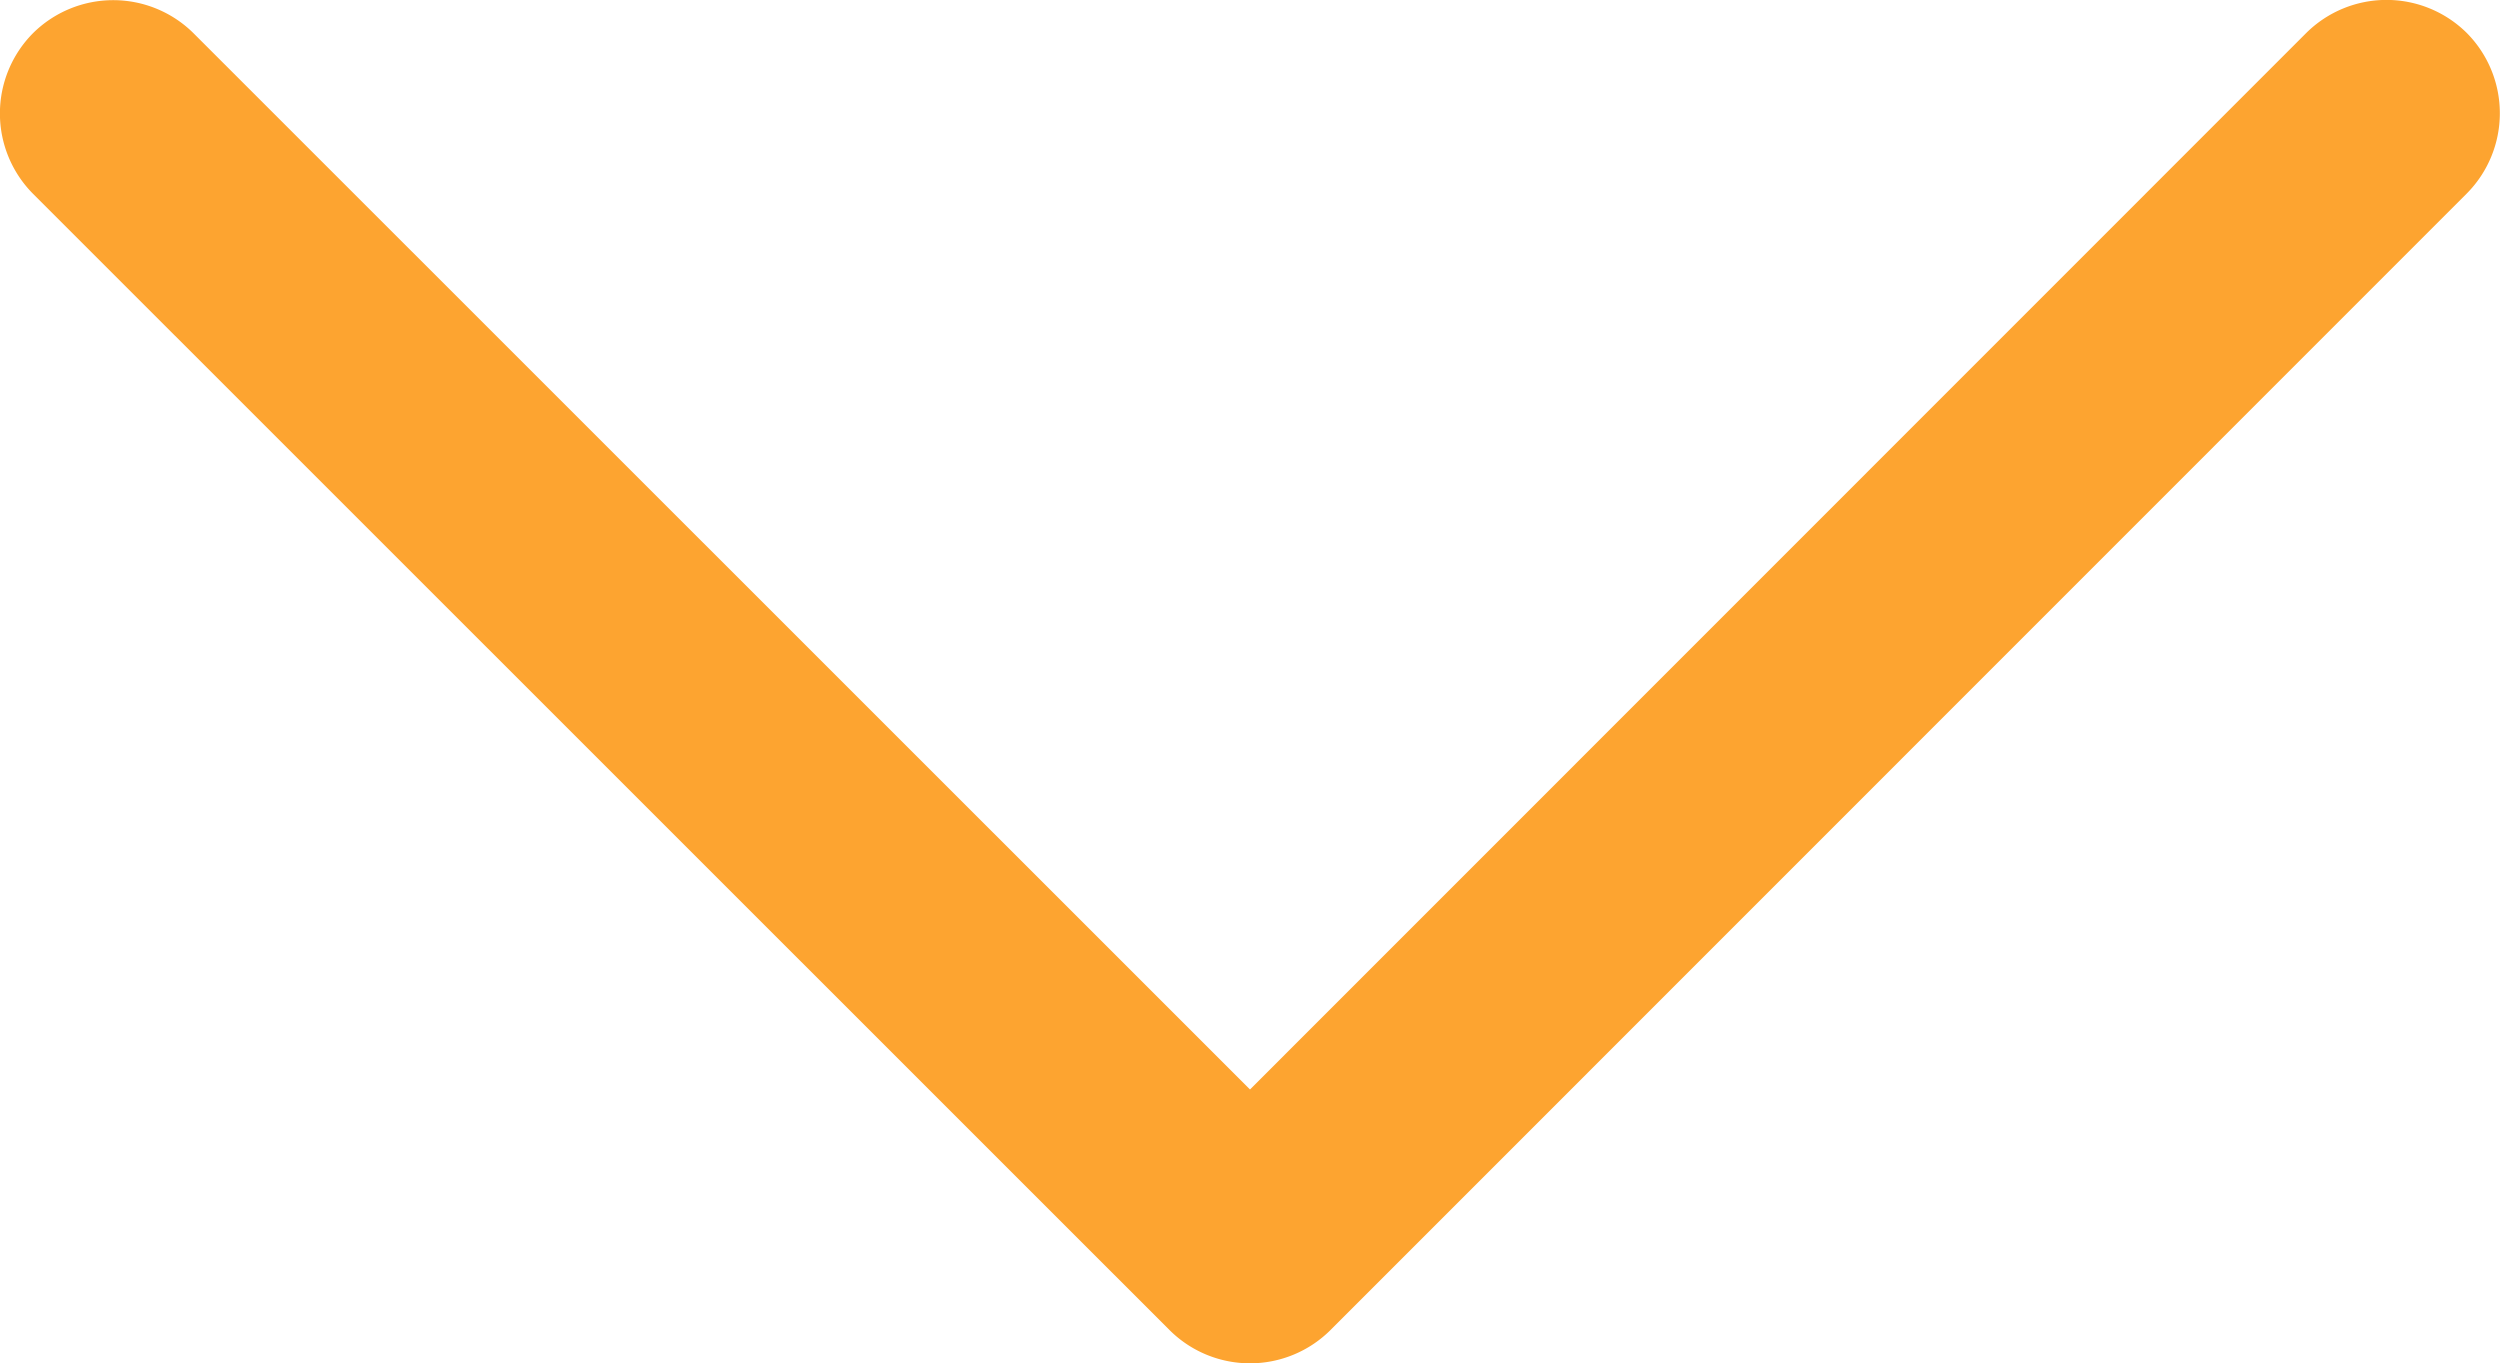 <svg xmlns="http://www.w3.org/2000/svg" width="10.31" height="5.622" viewBox="0 0 10.31 5.622">
  <path id="Path_371" data-name="Path 371" d="M7.831-5.956a.47.47,0,0,1,0,.662L3.144-.606a.47.47,0,0,1-.662,0,.47.47,0,0,1,0-.662L6.838-5.625,2.481-9.981a.47.47,0,0,1,0-.662.47.47,0,0,1,.662,0L7.831-5.956Z" transform="translate(-0.47 -2.345) rotate(90)" fill="#fda430"/>
</svg>
